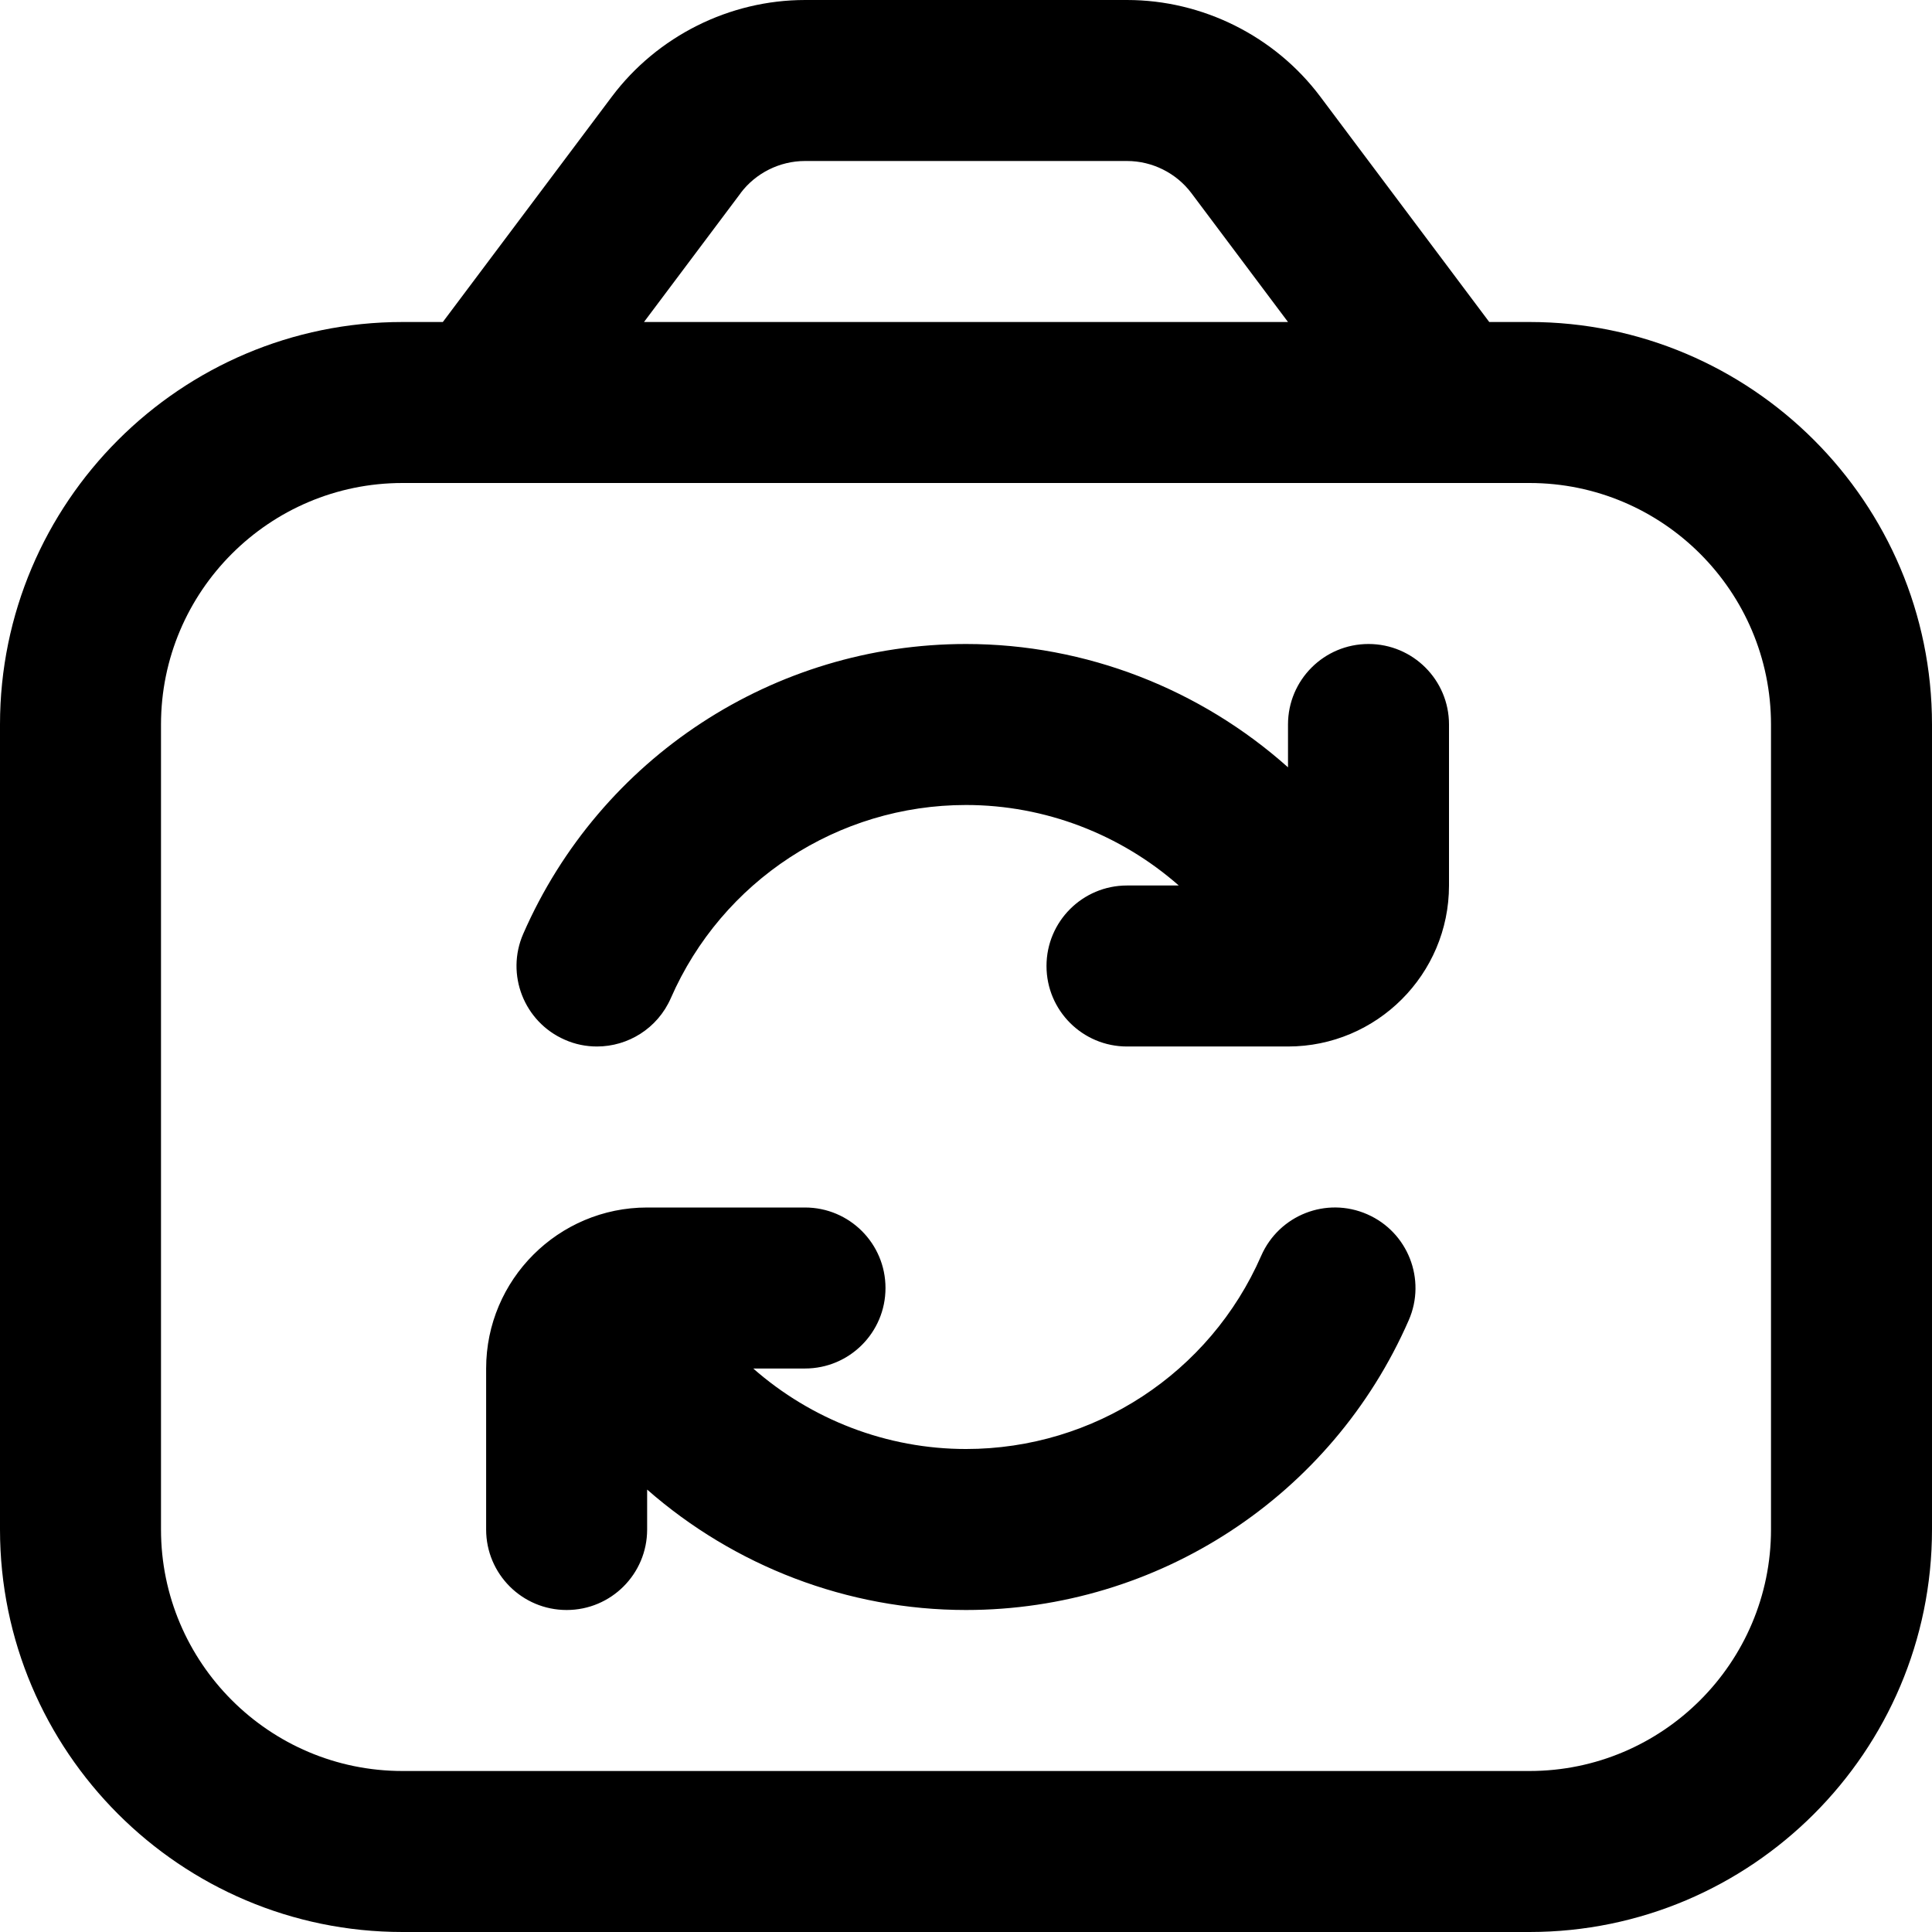 <?xml version="1.0" encoding="UTF-8"?> <svg xmlns="http://www.w3.org/2000/svg" id="Layer_1" data-name="Layer 1" viewBox="0 0 24 24"><path d="m19,4h-.5l-2.1-2.801c-.564-.751-1.461-1.199-2.399-1.199h-4c-.938,0-1.835.448-2.4,1.2l-2.1,2.8h-.5C2.243,4,0,6.243,0,9v10c0,2.757,2.243,5,5,5h14c2.757,0,5-2.243,5-5v-10c0-2.757-2.243-5-5-5Zm-9.801-1.6c.188-.251.488-.4.801-.4h4c.313,0,.612.149.8.399l1.2,1.601H8l1.2-1.6Zm12.801,16.6c0,1.654-1.346,3-3,3H5c-1.654,0-3-1.346-3-3v-10c0-1.654,1.346-3,3-3h14c1.654,0,3,1.346,3,3v10Zm-4-10v2c0,1.103-.897,2-2,2h-2c-.552,0-1-.447-1-1s.448-1,1-1h.643c-.721-.634-1.659-1-2.643-1-1.591,0-3.03.942-3.667,2.4-.165.376-.532.6-.917.6-.134,0-.27-.026-.4-.084-.506-.221-.737-.811-.516-1.316.956-2.187,3.115-3.6,5.5-3.6,1.492,0,2.913.562,4,1.532v-.532c0-.553.448-1,1-1s1,.447,1,1Zm-.5,7.4c-.956,2.187-3.115,3.6-5.5,3.6-1.474,0-2.88-.548-3.961-1.496v.496c0,.553-.448,1-1,1s-1-.447-1-1v-2c0-1.103.897-2,2-2h1.961c.552,0,1,.447,1,1s-.448,1-1,1h-.643c.721.634,1.659,1,2.643,1,1.591,0,3.03-.942,3.667-2.4.222-.507.811-.738,1.317-.516.506.221.737.811.516,1.316Z"></path></svg> 